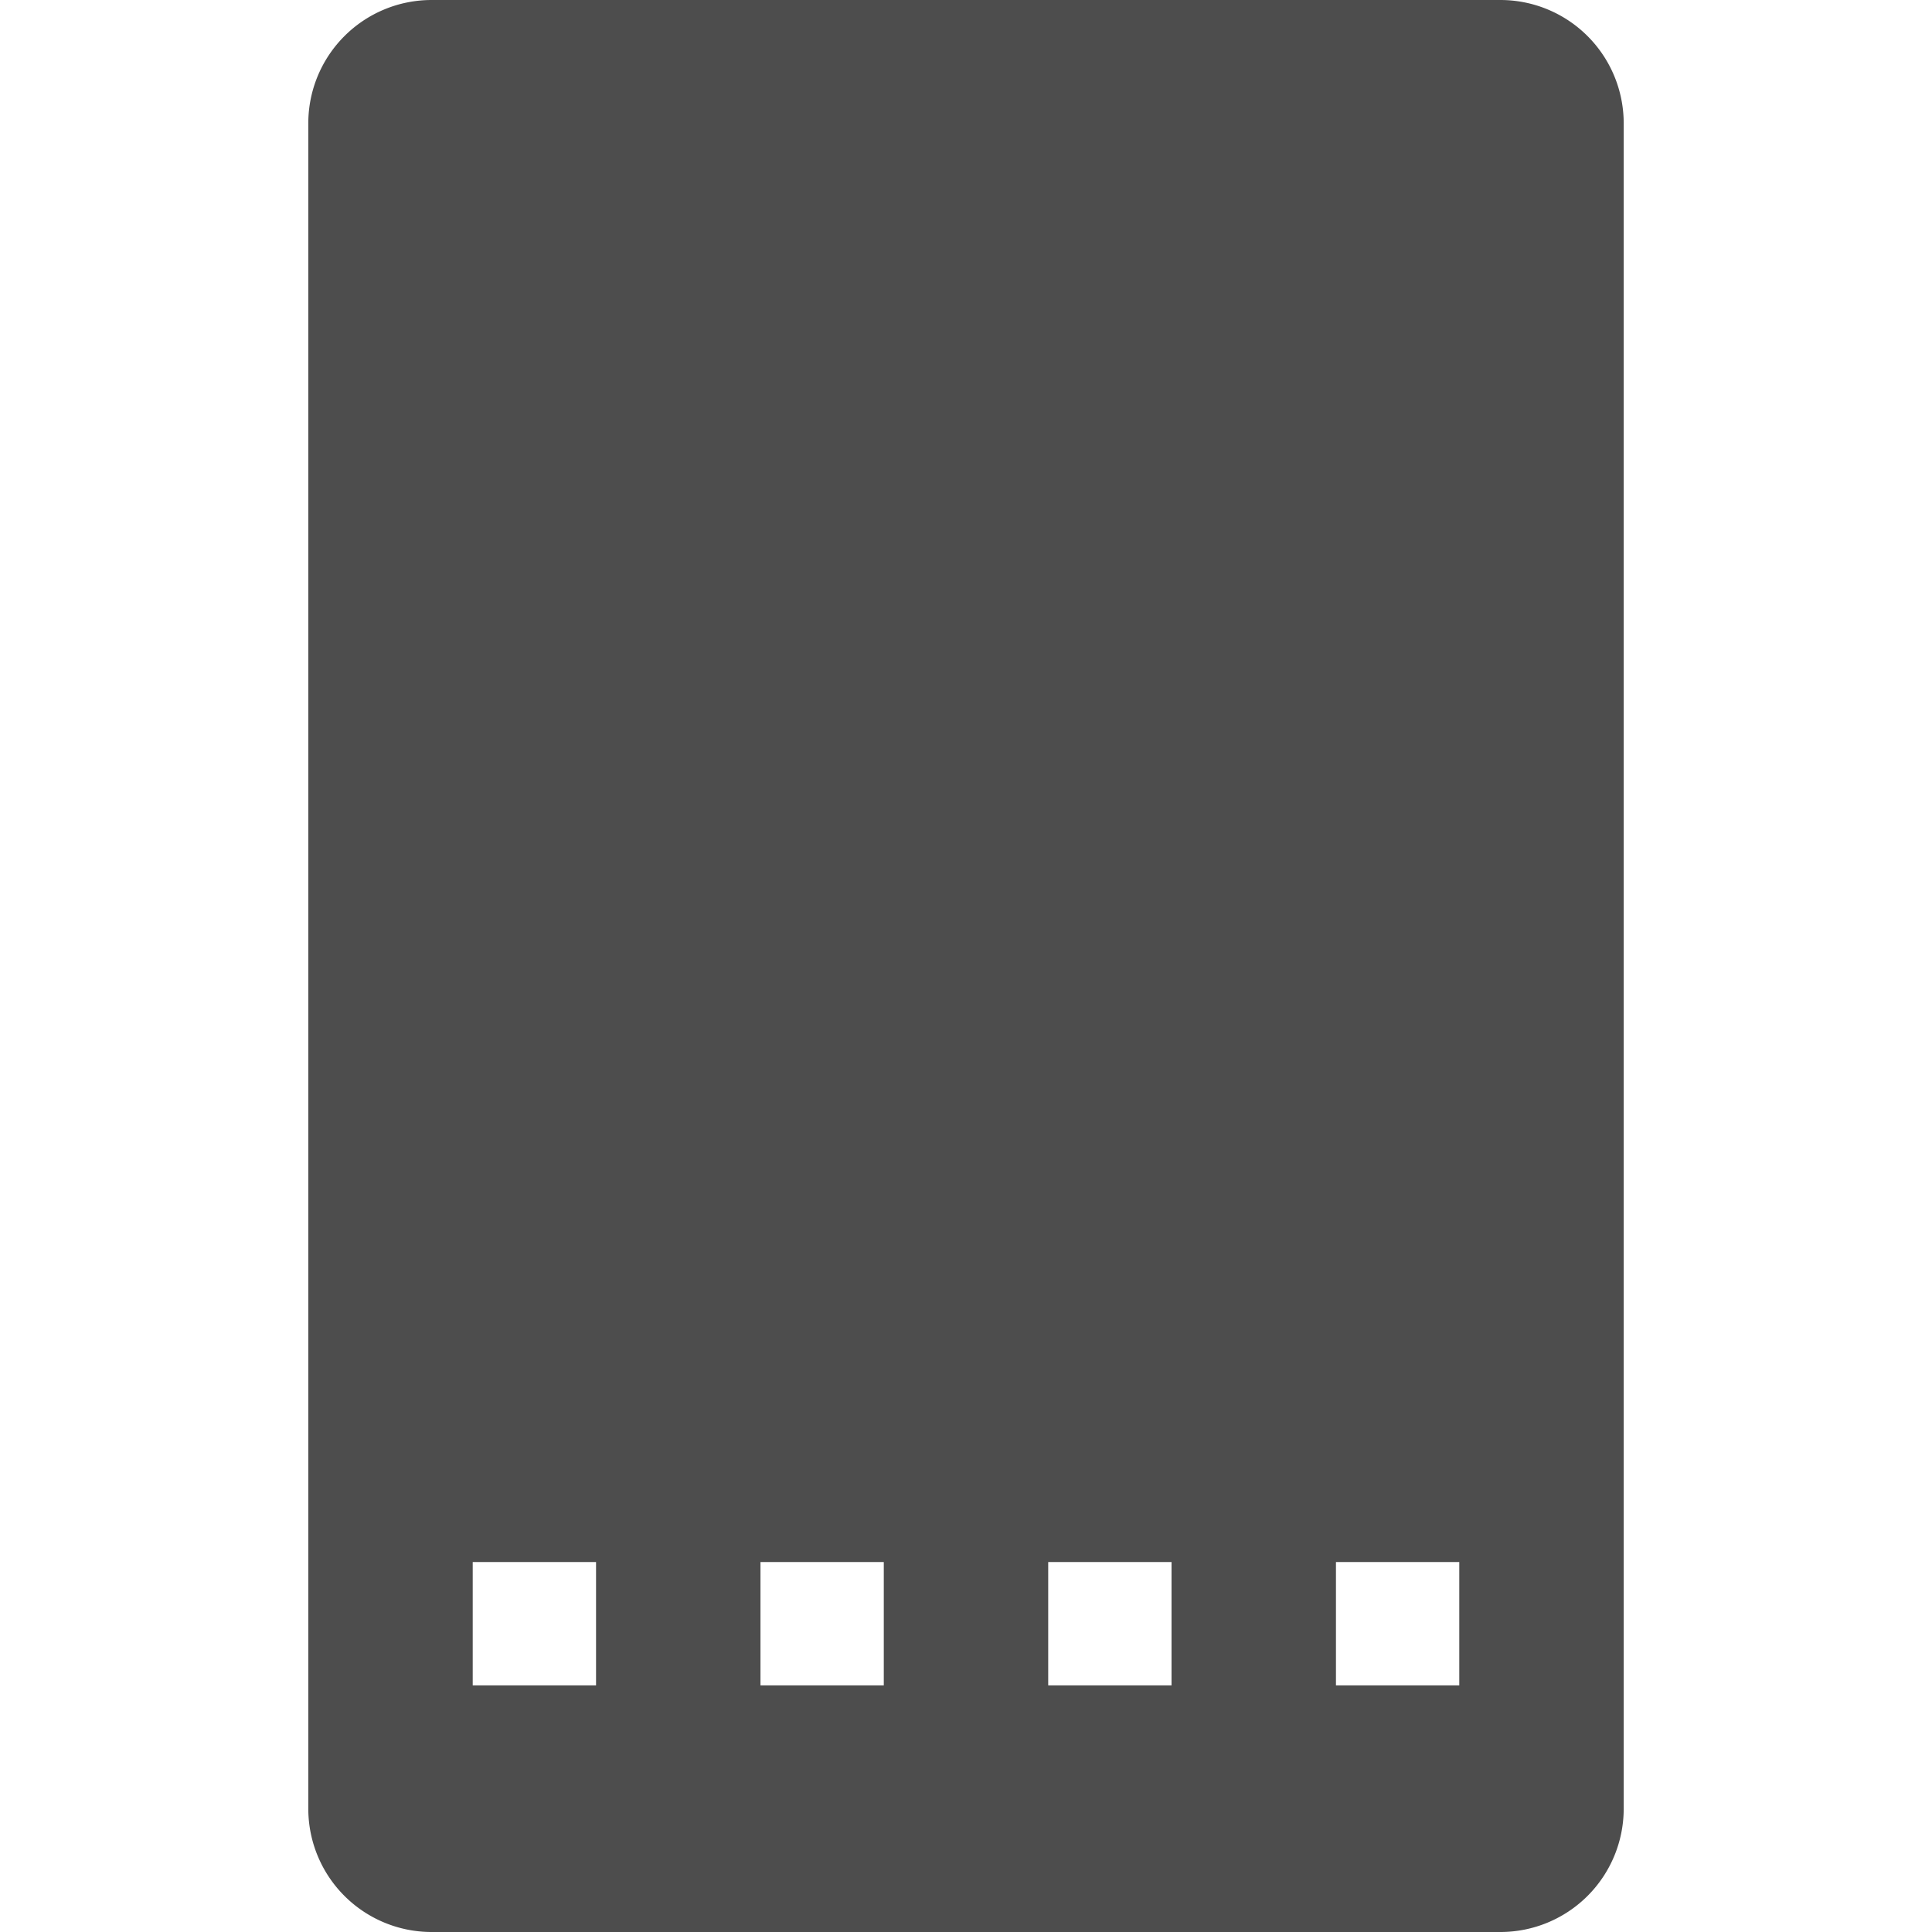<?xml version="1.0" standalone="no"?><!DOCTYPE svg PUBLIC "-//W3C//DTD SVG 1.1//EN" "http://www.w3.org/Graphics/SVG/1.1/DTD/svg11.dtd"><svg class="icon" width="200px" height="200.00px" viewBox="0 0 1024 1024" version="1.1" xmlns="http://www.w3.org/2000/svg"><path fill="#4d4d4d" d="M795.234 0H228.766a65.362 65.362 0 0 0-65.362 65.362v893.277a65.362 65.362 0 0 0 65.362 65.362h566.468a65.362 65.362 0 0 0 65.362-65.362V65.362a65.362 65.362 0 0 0-65.362-65.362M315.915 893.277H250.553v-65.362h65.362z m152.511 0h-65.362v-65.362h65.362z m152.511 0h-65.362v-65.362h65.362z m152.511 0h-65.362v-65.362h65.362z"  /></svg>